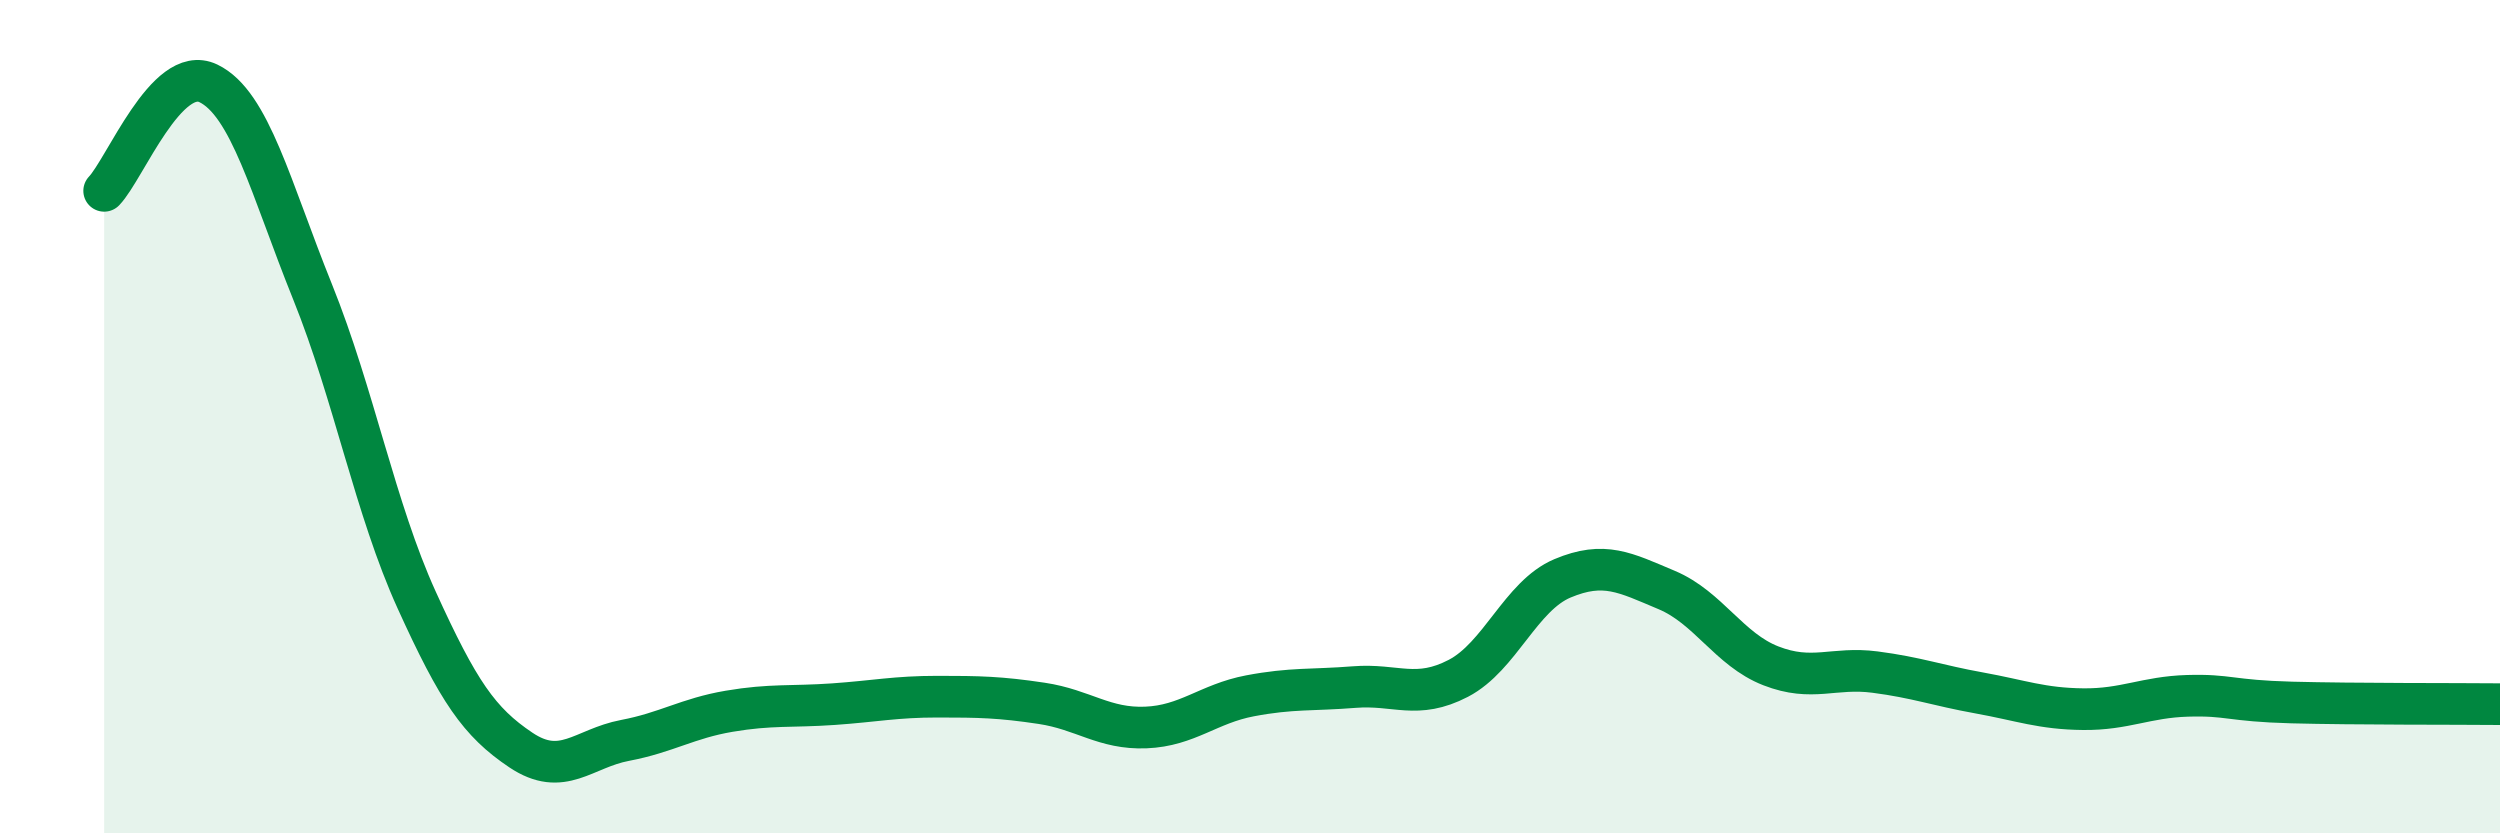 
    <svg width="60" height="20" viewBox="0 0 60 20" xmlns="http://www.w3.org/2000/svg">
      <path
        d="M 2.5,4.58 C 3,4.06 4,1.52 5,2 C 6,2.48 6.5,4.52 7.5,7 C 8.5,9.48 9,12.2 10,14.4 C 11,16.6 11.5,17.33 12.5,18 C 13.5,18.67 14,17.96 15,17.77 C 16,17.58 16.5,17.24 17.5,17.07 C 18.5,16.9 19,16.97 20,16.9 C 21,16.83 21.5,16.72 22.5,16.72 C 23.5,16.72 24,16.73 25,16.88 C 26,17.03 26.5,17.5 27.5,17.46 C 28.5,17.42 29,16.89 30,16.7 C 31,16.51 31.5,16.57 32.5,16.49 C 33.5,16.41 34,16.8 35,16.28 C 36,15.76 36.5,14.3 37.5,13.88 C 38.5,13.46 39,13.74 40,14.16 C 41,14.58 41.5,15.59 42.5,15.98 C 43.5,16.37 44,16 45,16.13 C 46,16.26 46.5,16.45 47.5,16.63 C 48.5,16.81 49,17.01 50,17.02 C 51,17.03 51.5,16.73 52.5,16.7 C 53.5,16.67 53.5,16.82 55,16.86 C 56.5,16.9 59,16.89 60,16.9L60 20L2.5 20Z"
        fill="#008740"
        opacity="0.1"
        stroke-linecap="round"
        stroke-linejoin="round"
      />
      <path
        d="M 2.5,4.58 C 3,4.06 4,1.52 5,2 C 6,2.48 6.5,4.52 7.5,7 C 8.5,9.48 9,12.2 10,14.4 C 11,16.6 11.5,17.33 12.5,18 C 13.5,18.67 14,17.96 15,17.77 C 16,17.58 16.5,17.24 17.5,17.07 C 18.5,16.9 19,16.97 20,16.9 C 21,16.83 21.5,16.72 22.5,16.72 C 23.5,16.72 24,16.73 25,16.88 C 26,17.03 26.5,17.5 27.5,17.46 C 28.5,17.42 29,16.89 30,16.7 C 31,16.51 31.5,16.57 32.5,16.49 C 33.5,16.41 34,16.8 35,16.28 C 36,15.76 36.5,14.3 37.5,13.88 C 38.5,13.46 39,13.74 40,14.16 C 41,14.58 41.5,15.59 42.5,15.98 C 43.5,16.37 44,16 45,16.13 C 46,16.26 46.5,16.45 47.5,16.63 C 48.5,16.81 49,17.01 50,17.02 C 51,17.03 51.5,16.73 52.5,16.7 C 53.5,16.67 53.5,16.82 55,16.86 C 56.5,16.9 59,16.89 60,16.9"
        stroke="#008740"
        stroke-width="1"
        fill="none"
        stroke-linecap="round"
        stroke-linejoin="round"
      />
    </svg>
  